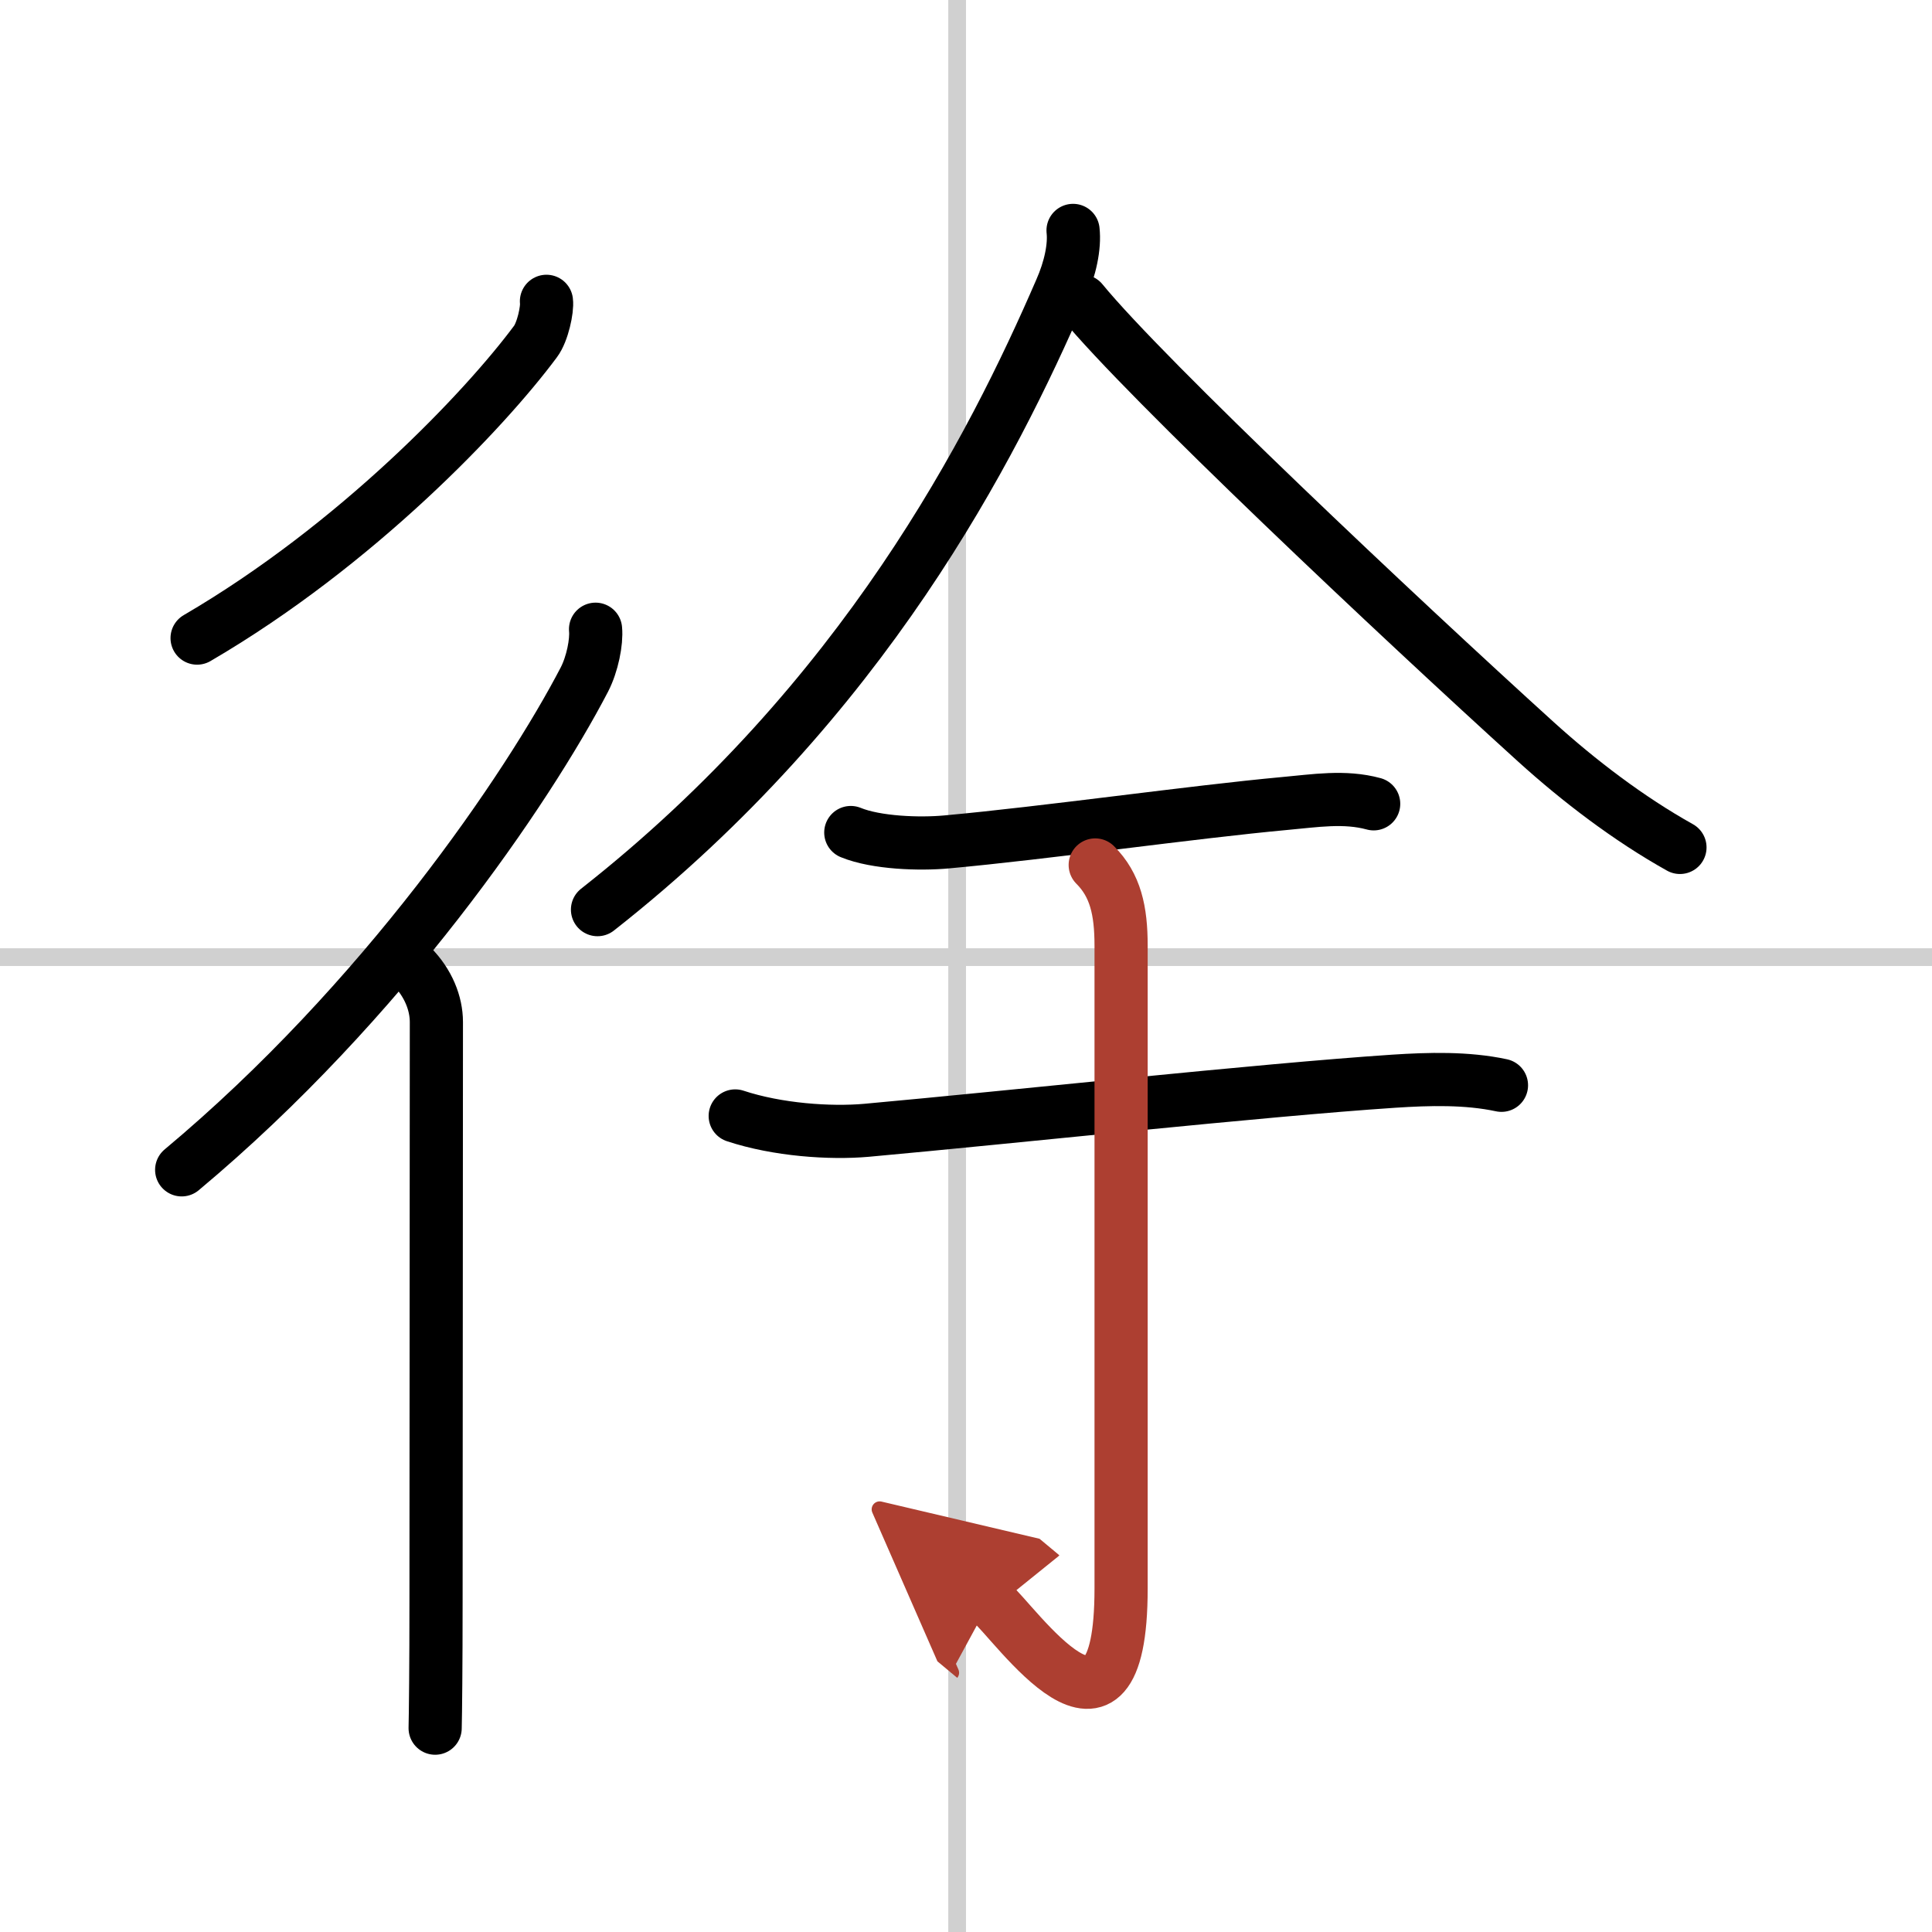 <svg width="400" height="400" viewBox="0 0 109 109" xmlns="http://www.w3.org/2000/svg"><defs><marker id="a" markerWidth="4" orient="auto" refX="1" refY="5" viewBox="0 0 10 10"><polyline points="0 0 10 5 0 10 1 5" fill="#ad3f31" stroke="#ad3f31"/></marker></defs><g fill="none" stroke="#000" stroke-linecap="round" stroke-linejoin="round" stroke-width="3"><rect width="100%" height="100%" fill="#fff" stroke="#fff"/><line x1="54" x2="54" y2="109" stroke="#d0d0d0" stroke-width="1"/><line x2="109" y1="54" y2="54" stroke="#d0d0d0" stroke-width="1"/><path d="M30.83,17c0.06,0.44-0.21,1.73-0.62,2.27C27.36,23.11,20.12,30.75,11.12,36"/><path d="M33.6,35.5c0.07,0.71-0.18,1.97-0.63,2.84C29.78,44.47,21.62,56.5,10.25,66"/><path d="m23.22 54.5c0.95 0.95 1.4 2.12 1.4 3.16 0 4.22-0.02 26.09-0.02 32.59 0 3.72-0.03 6.47-0.05 7.25"/><path d="M60.54,13c0.1,0.9-0.15,2.14-0.7,3.38C56,25.25,48.75,39.5,33.71,51.32"/><path d="m61.04 16.99c3.61 4.41 17.88 17.85 25.61 24.86 2.45 2.22 5.25 4.35 8.13 5.96"/><path d="m48 46.97c1.44 0.59 3.89 0.67 5.4 0.53 5.61-0.51 13.88-1.69 19.1-2.17 1.68-0.15 3.35-0.43 5 0.02"/><path d="m41.48 62.96c2.39 0.79 5.35 0.99 7.4 0.81 8.29-0.75 22.23-2.27 29.75-2.77 1.98-0.13 4.12-0.19 6.08 0.23"/><path d="m61.79 48.8c1.14 1.14 1.46 2.57 1.46 4.55v36.27c0 10.8-5.96 1.92-7.4 0.72" marker-end="url(#a)" stroke="#ad3f31"/></g></svg>
